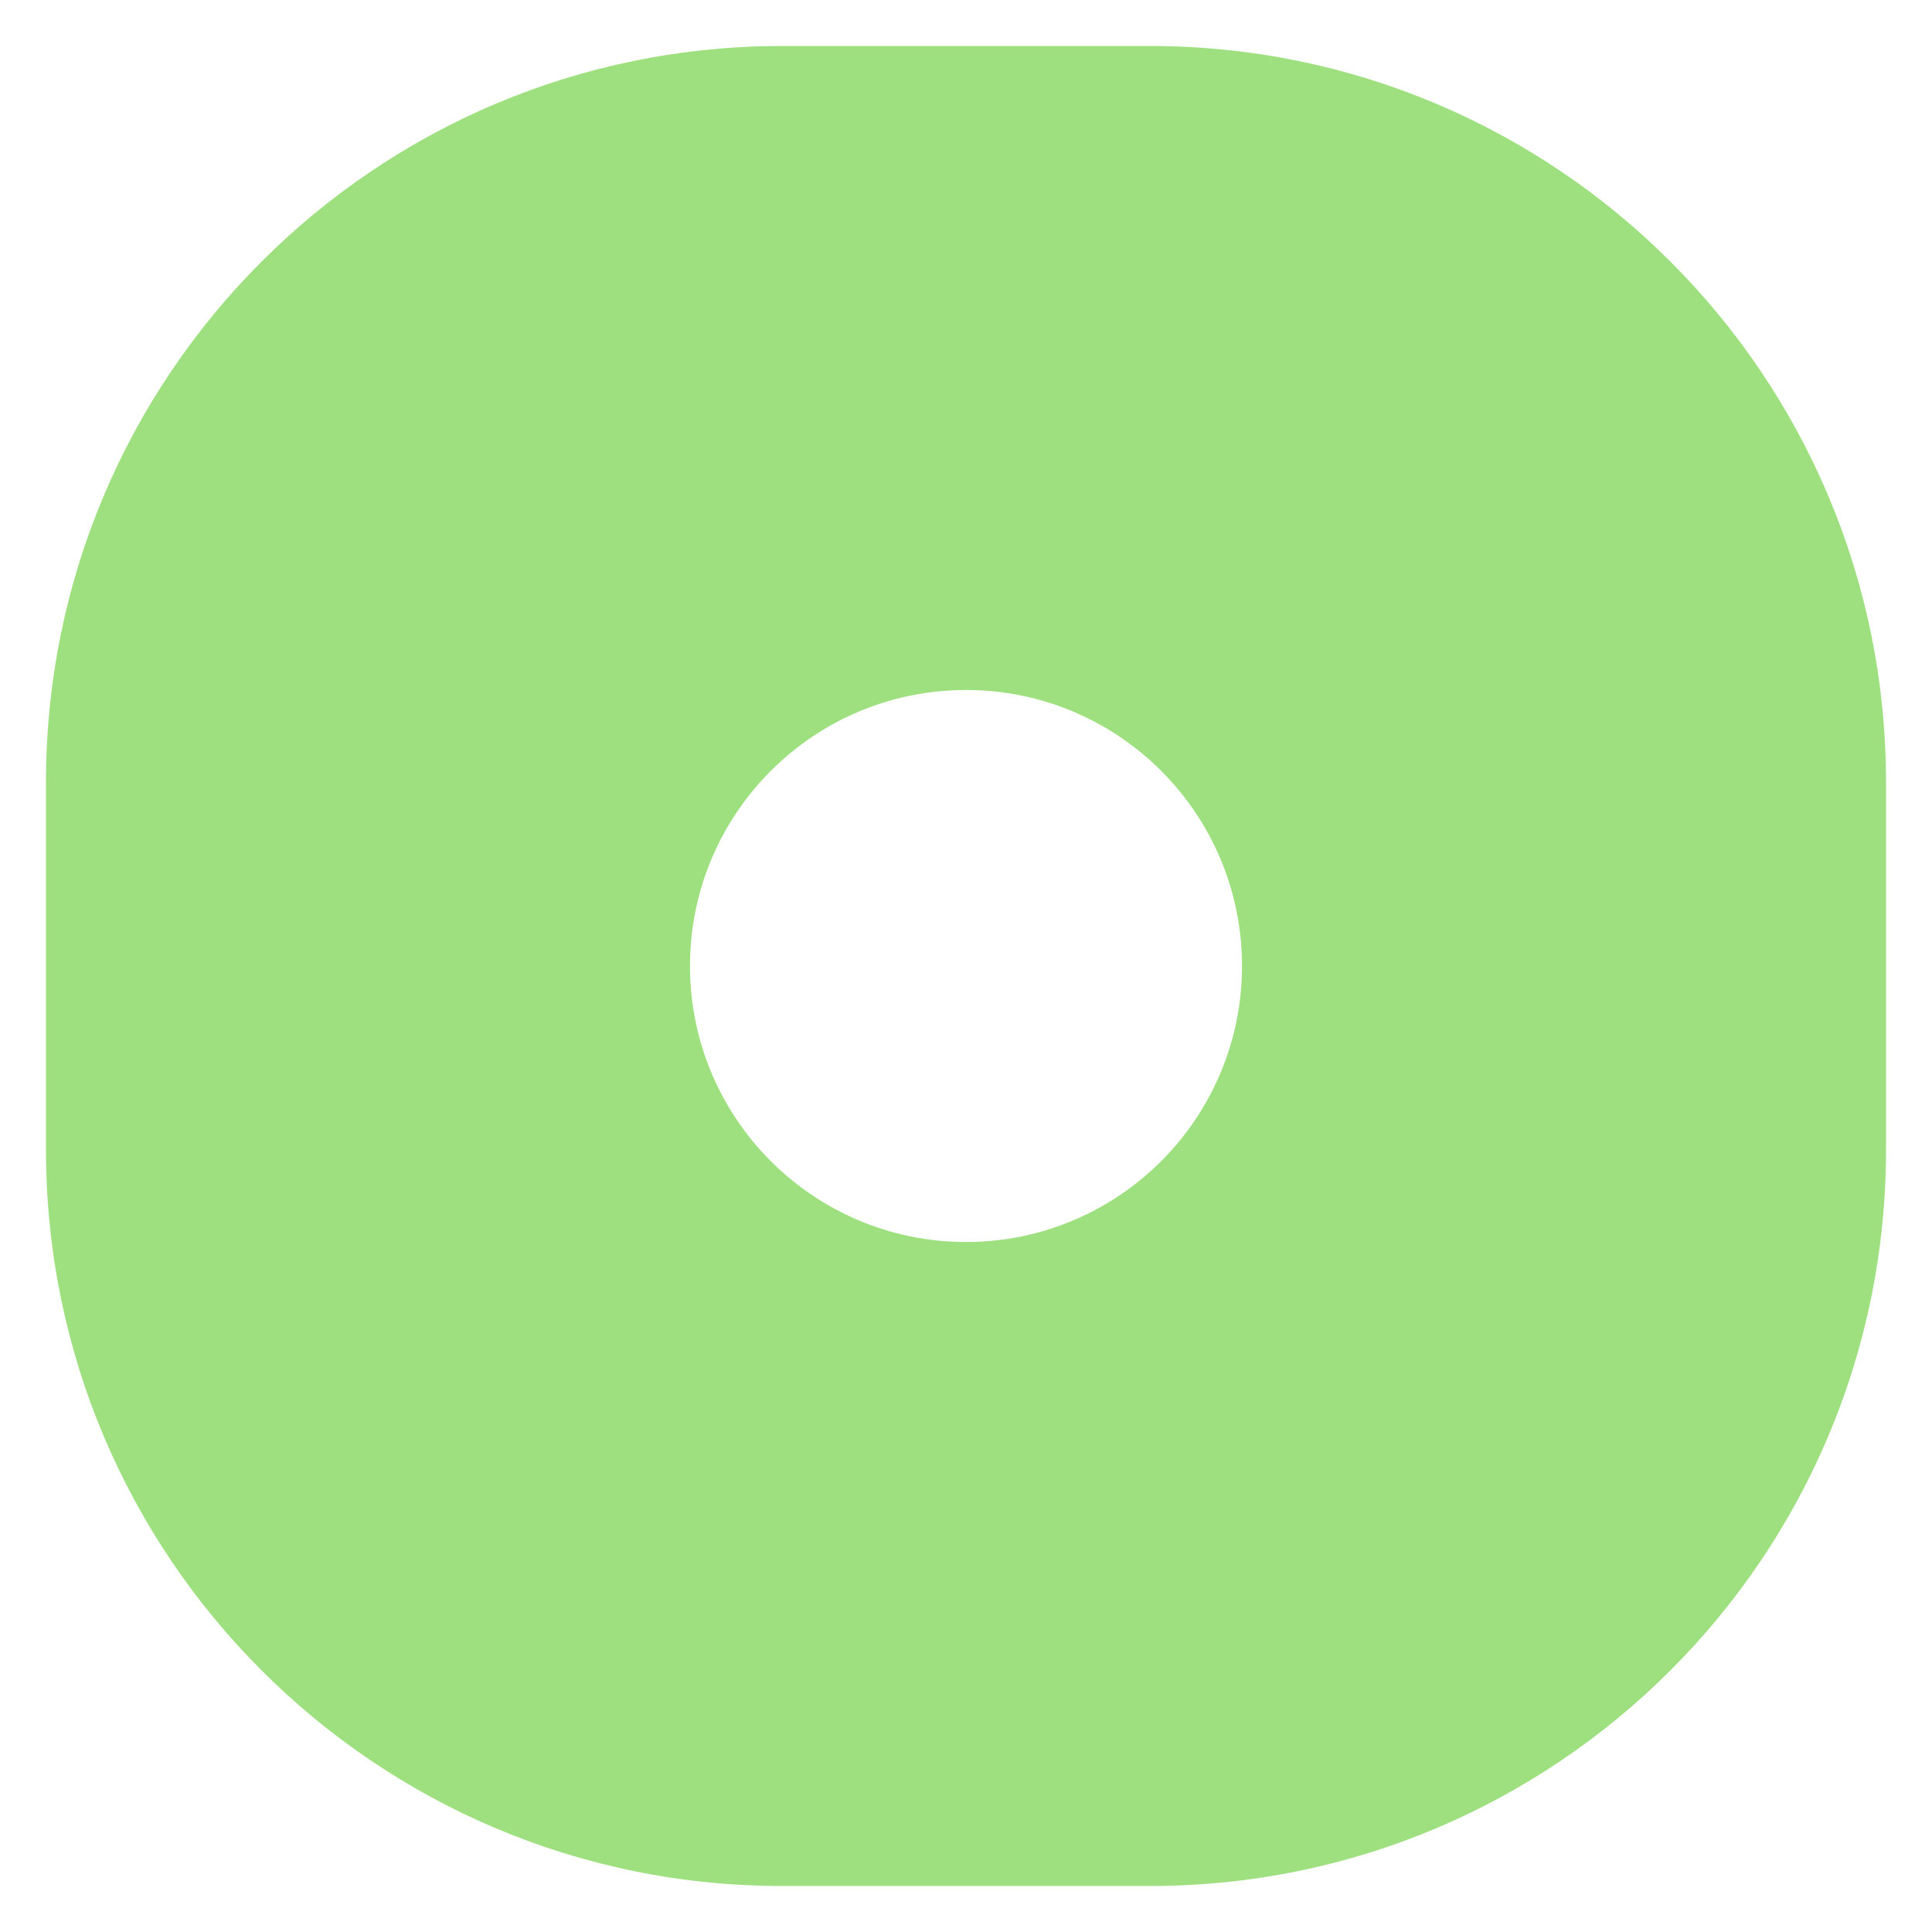 <?xml version="1.0" encoding="UTF-8"?> <svg xmlns="http://www.w3.org/2000/svg" width="21" height="21" viewBox="0 0 21 21" fill="none"> <path fill-rule="evenodd" clip-rule="evenodd" d="M8.5 0.5C4.082 0.5 0.5 4.082 0.5 8.5V12.5C0.5 16.918 4.082 20.5 8.5 20.5H12.5C16.918 20.5 20.5 16.918 20.5 12.5V8.5C20.5 4.082 16.918 0.5 12.5 0.5H8.5ZM10.5 13.5C12.157 13.5 13.5 12.157 13.5 10.5C13.5 8.843 12.157 7.5 10.5 7.5C8.843 7.5 7.5 8.843 7.5 10.5C7.5 12.157 8.843 13.5 10.5 13.5Z" fill="#9EE07F"></path> </svg> 